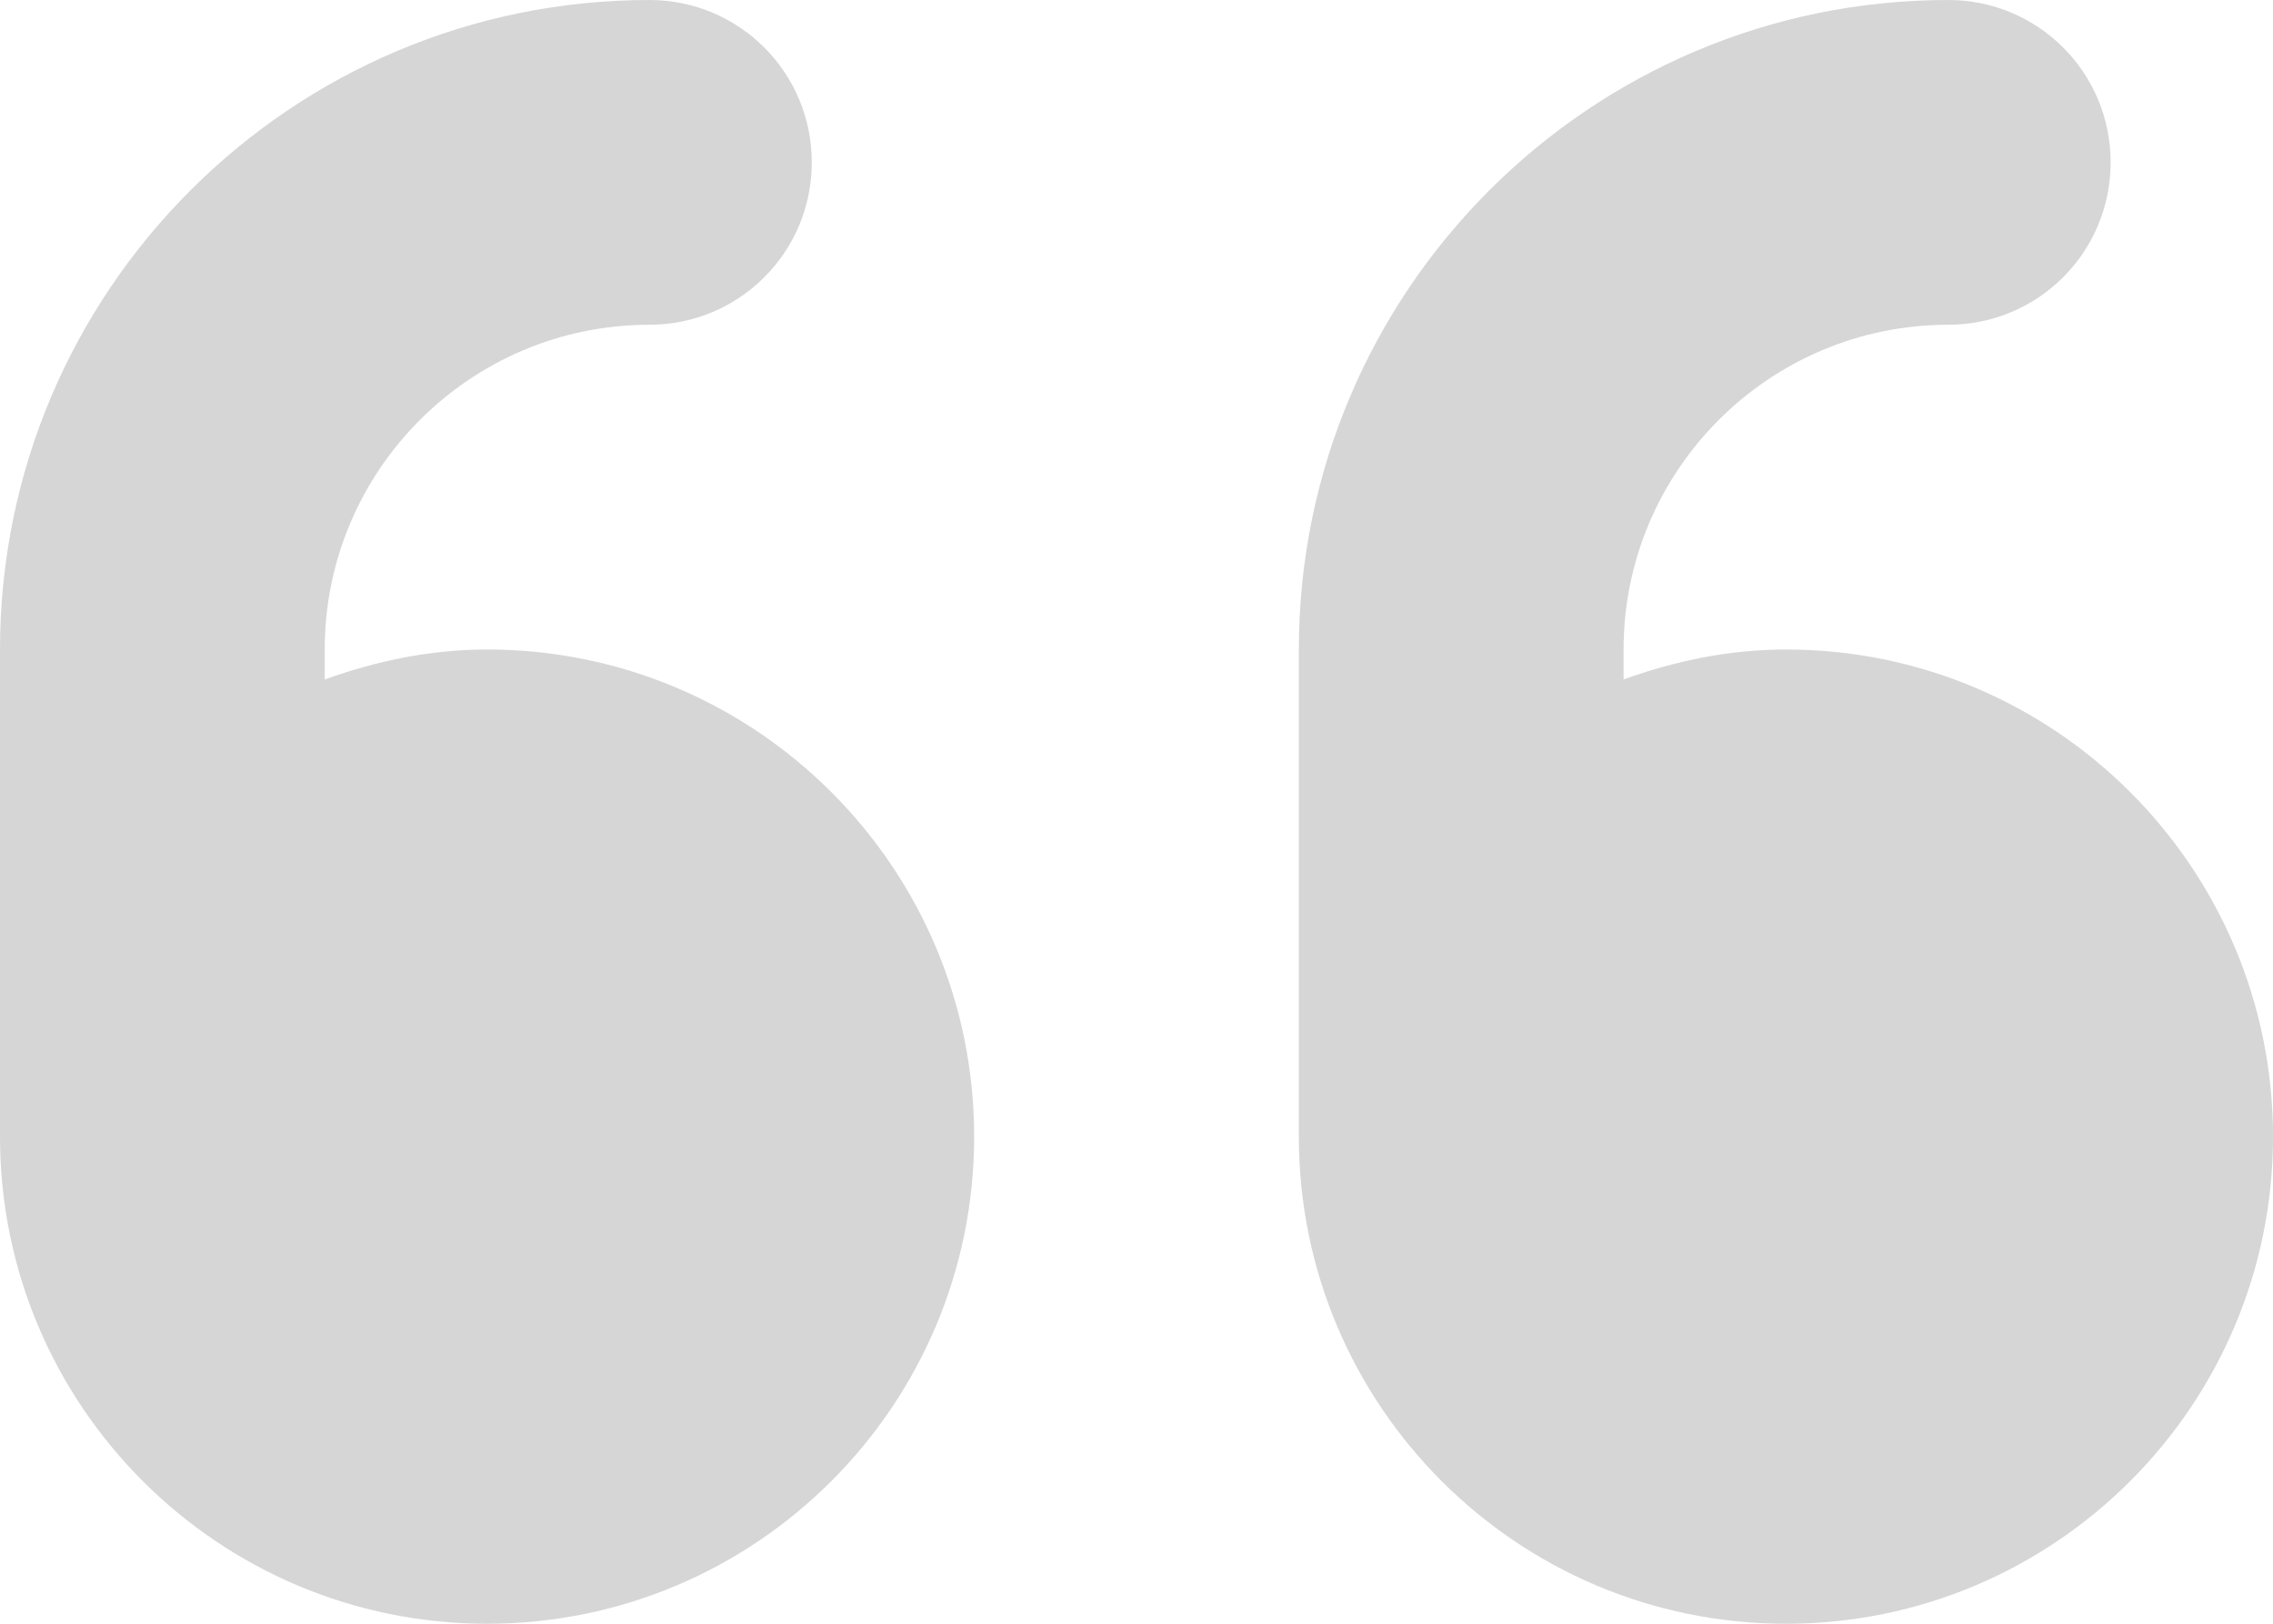 <?xml version="1.0" encoding="utf-8"?>
<!-- Generator: Adobe Illustrator 26.0.0, SVG Export Plug-In . SVG Version: 6.00 Build 0)  -->
<svg version="1.1" id="Calque_1" xmlns="http://www.w3.org/2000/svg" xmlns:xlink="http://www.w3.org/1999/xlink" x="0px" y="0px"
	 viewBox="0 0 448 320" style="enable-background:new 0 0 448 320;" xml:space="preserve">
<style type="text/css">
	.st0{fill:#D6D6D6;}
</style>
<path class="st0" d="M96,128c-11.3,0-21.9,2.3-32,5.9V128c0-35.3,28.7-64,64-64c17.7,0,32-14.3,32-32S145.7,0,128,0
	C57.4,0,0,57.4,0,128v96c0,53,43,96,96,96s96-43,96-96S149,128,96,128z M352,128c-11.3,0-22,2.3-32,5.9V128c0-35.3,28.7-64,64-64
	c17.7,0,32-14.3,32-32S401.7,0,384,0c-70.6,0-128,57.4-128,128v96c0,53,43,96,96,96s96-43,96-96S405,128,352,128z"/>
</svg>

